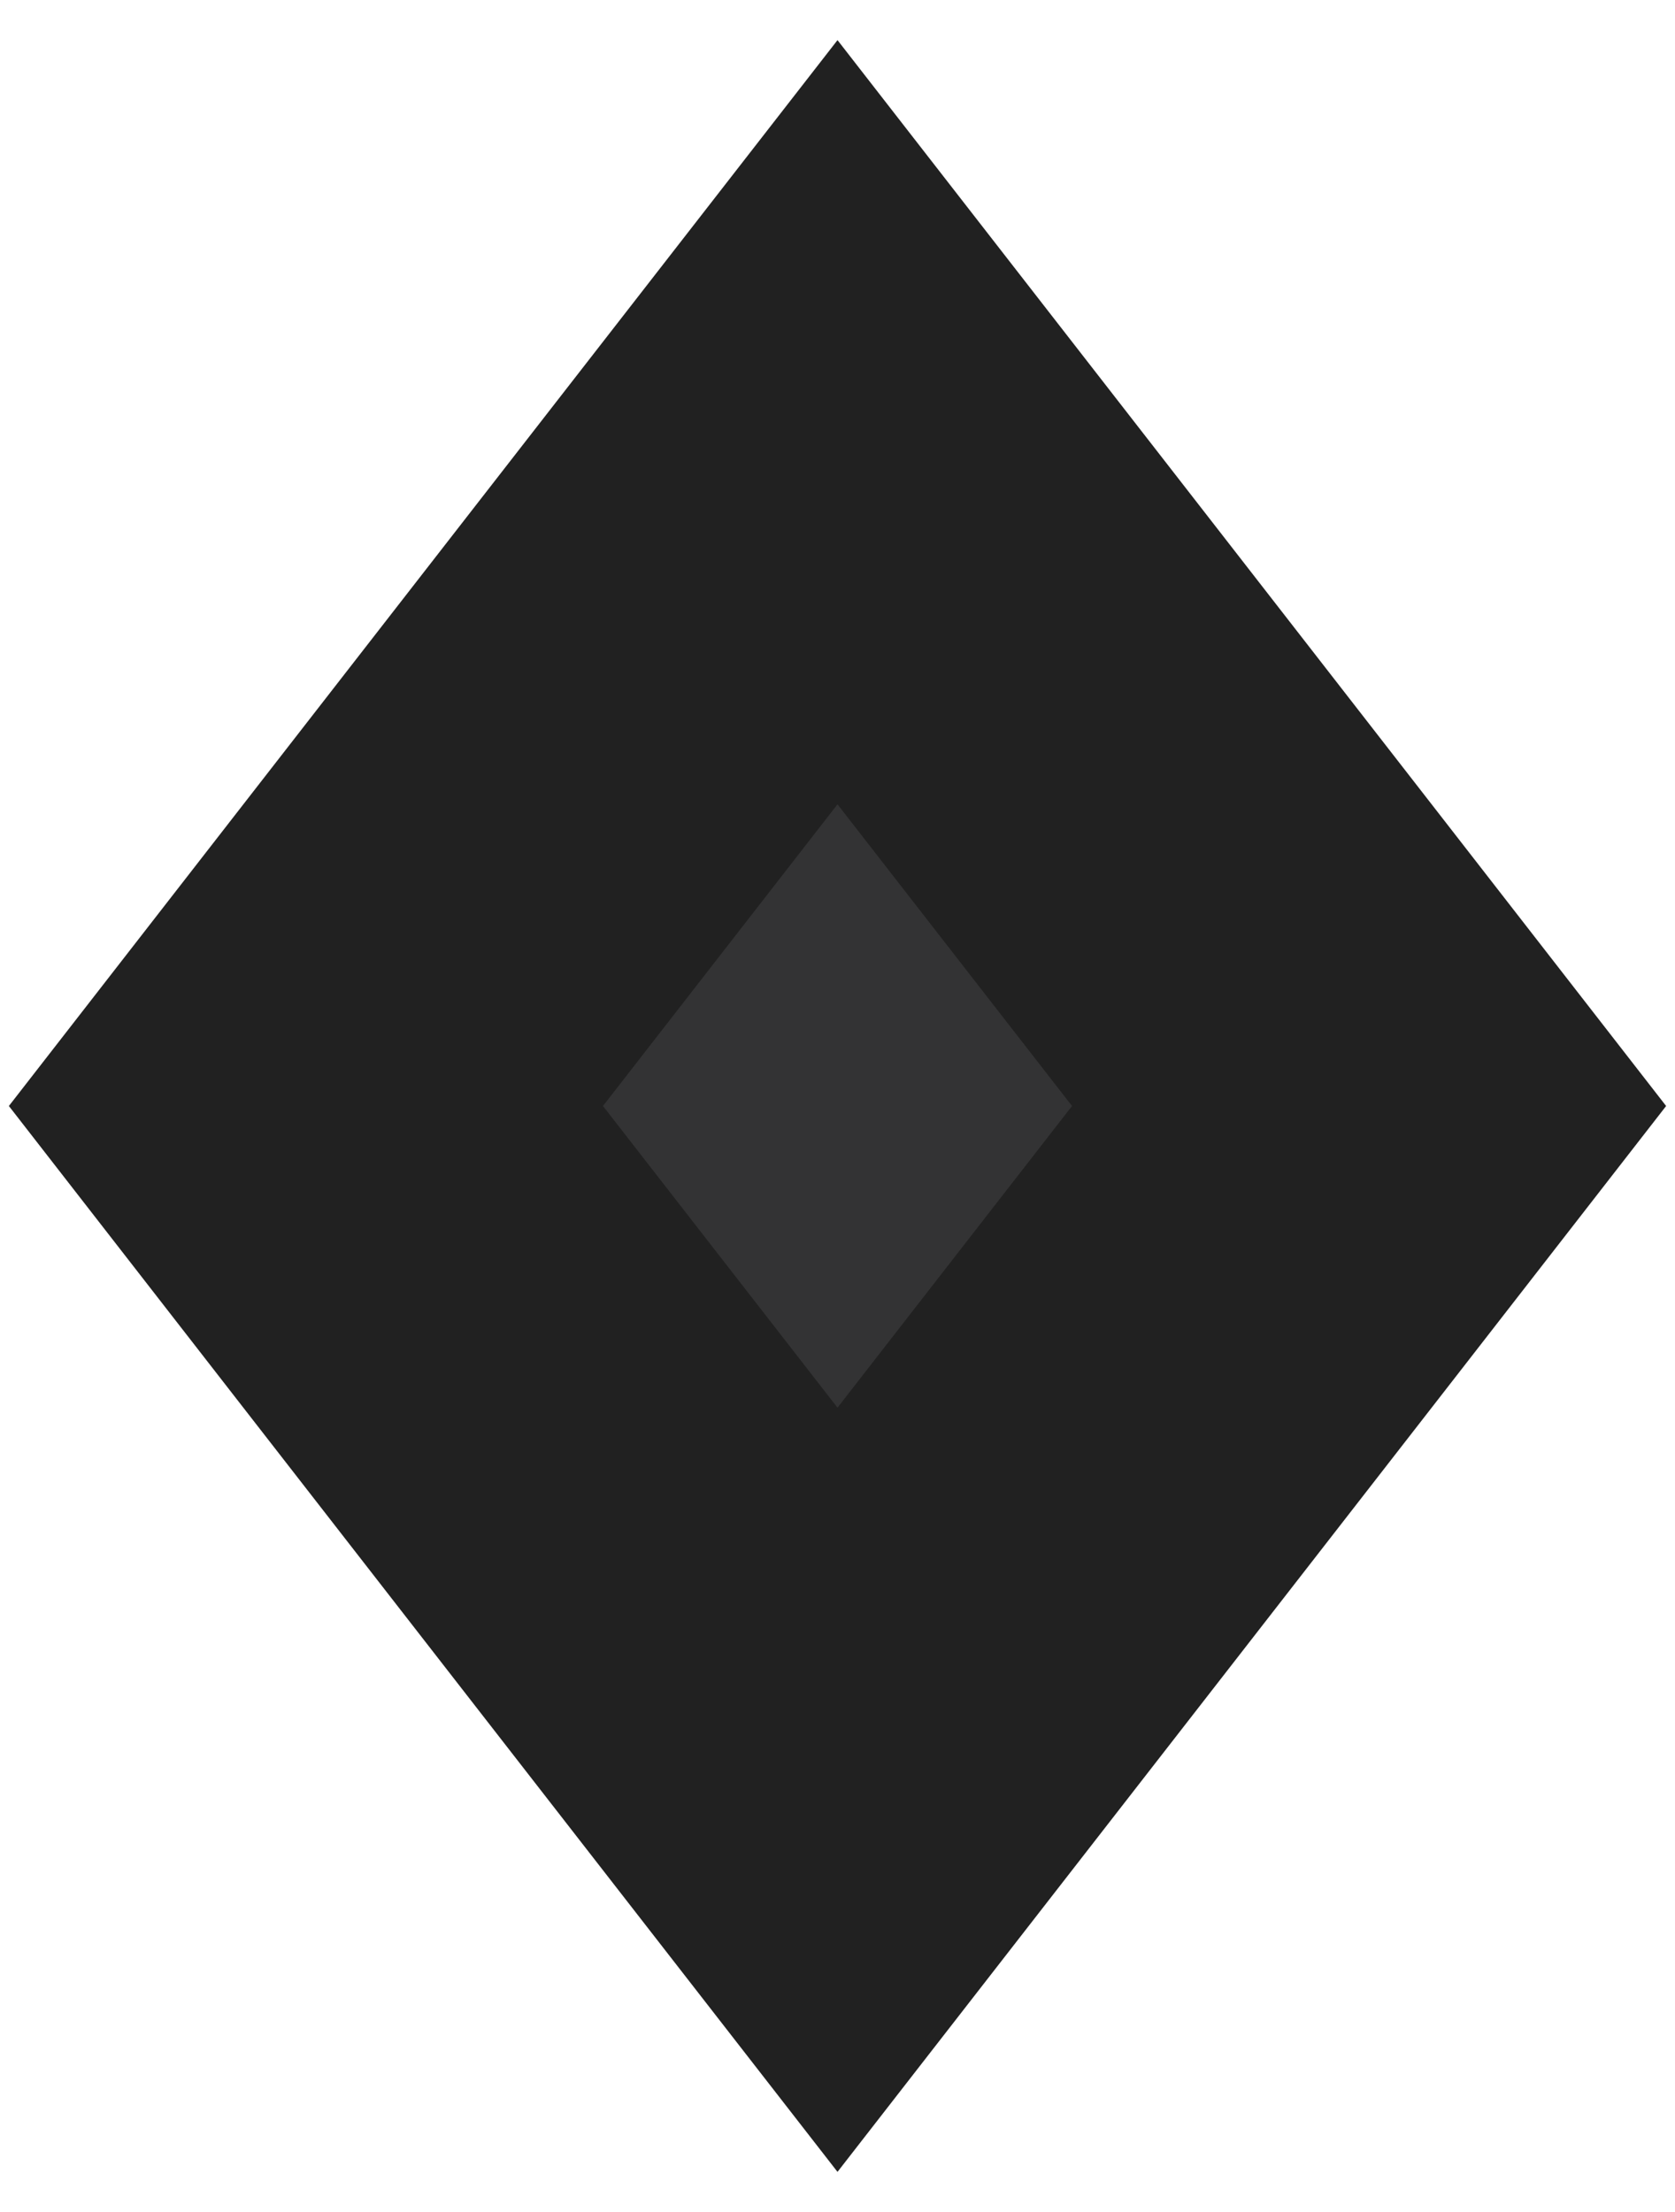 <svg width="25" height="33" viewBox="0 0 25 33" fill="#e5e8ee17" xmlns="http://www.w3.org/2000/svg">
    <path
        d="M15.263 9.851L12.5 6.299L9.737 9.851L6.237 14.351L4.566 16.5L6.237 18.649L9.737 23.149L12.5 26.701L15.263 23.149L18.763 18.649L20.434 16.5L18.763 14.351L15.263 9.851Z"
        fill="#333334" stroke="#212121" stroke-width="7" />
</svg>